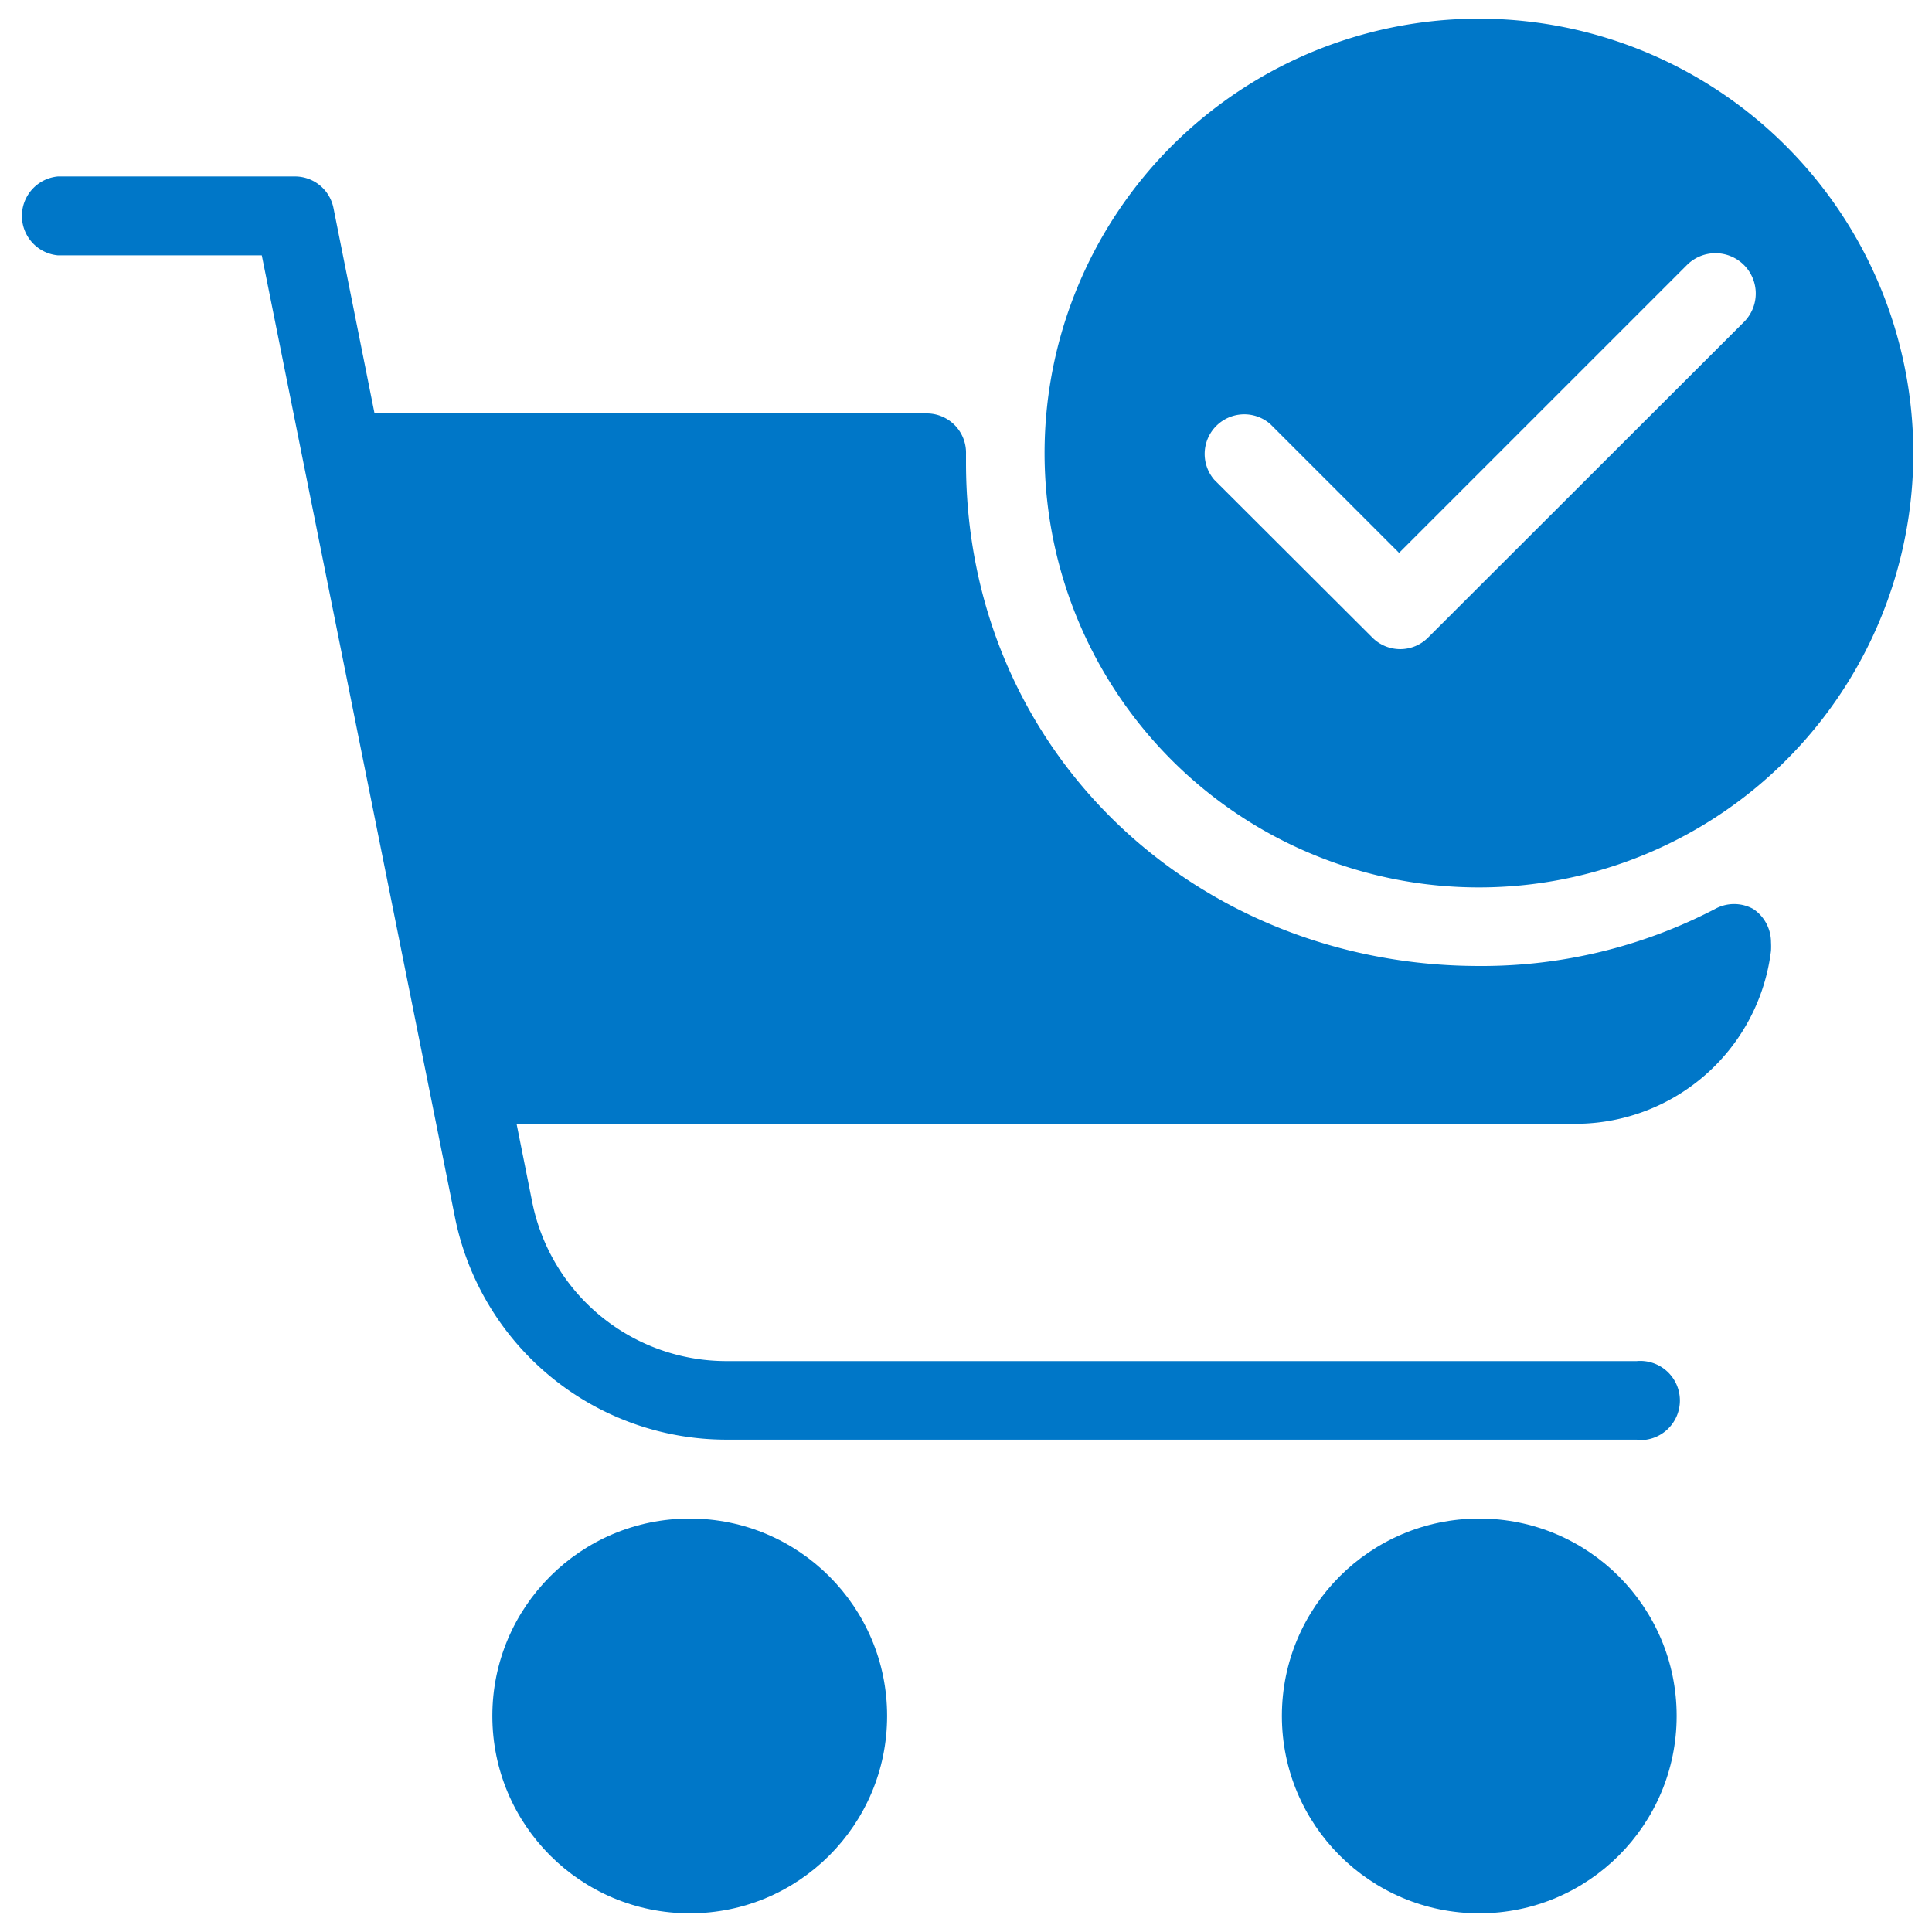 <?xml version="1.0" encoding="UTF-8"?>
<svg xmlns="http://www.w3.org/2000/svg" id="checkout" width="60" height="60" viewBox="0 0 60 60">
  <defs>
    <style>
      .cls-1 {
        fill: #0077c8;
      }
    </style>
  </defs>
  <g>
    <circle class="cls-1" cx="45.94" cy="53.29" r="6.13"></circle>
    <circle class="cls-1" cx="21.42" cy="53.29" r="6.13"></circle>
    <path class="cls-1" d="M50.84,44.71H22.54a8.6,8.6,0,0,1-8.41-6.9l-6-29.88H1.8a1.23,1.23,0,0,1,0-2.45H9.16a1.22,1.22,0,0,1,1.2,1l6.17,30.86a6.15,6.15,0,0,0,6,4.93h28.3a1.23,1.23,0,1,1,0,2.45Z"></path>
    <path class="cls-1" d="M54.45,28.23a1.23,1.23,0,0,0-1.19,0A15.69,15.69,0,0,1,45.94,30C37.15,30,30,23.36,30,14.37l0-.27a1.22,1.22,0,0,0-1.19-1.26H11.57a1.22,1.22,0,0,0-1.16,1.45L14.08,33.9a1.23,1.23,0,0,0,1.21,1H49A6.12,6.12,0,0,0,55,29.53a2.44,2.44,0,0,0,0-.27A1.24,1.24,0,0,0,54.45,28.23Z"></path>
    <path class="cls-1" d="M45.94.58A13.49,13.49,0,1,0,59.42,14.06,13.5,13.5,0,0,0,45.94.58ZM54.16,10l-9.81,9.8a1.22,1.22,0,0,1-1.73,0l-4.91-4.9a1.23,1.23,0,0,1,1.74-1.73l4,4,8.94-8.94A1.23,1.23,0,1,1,54.16,10Z"></path>
  </g>
</svg>
